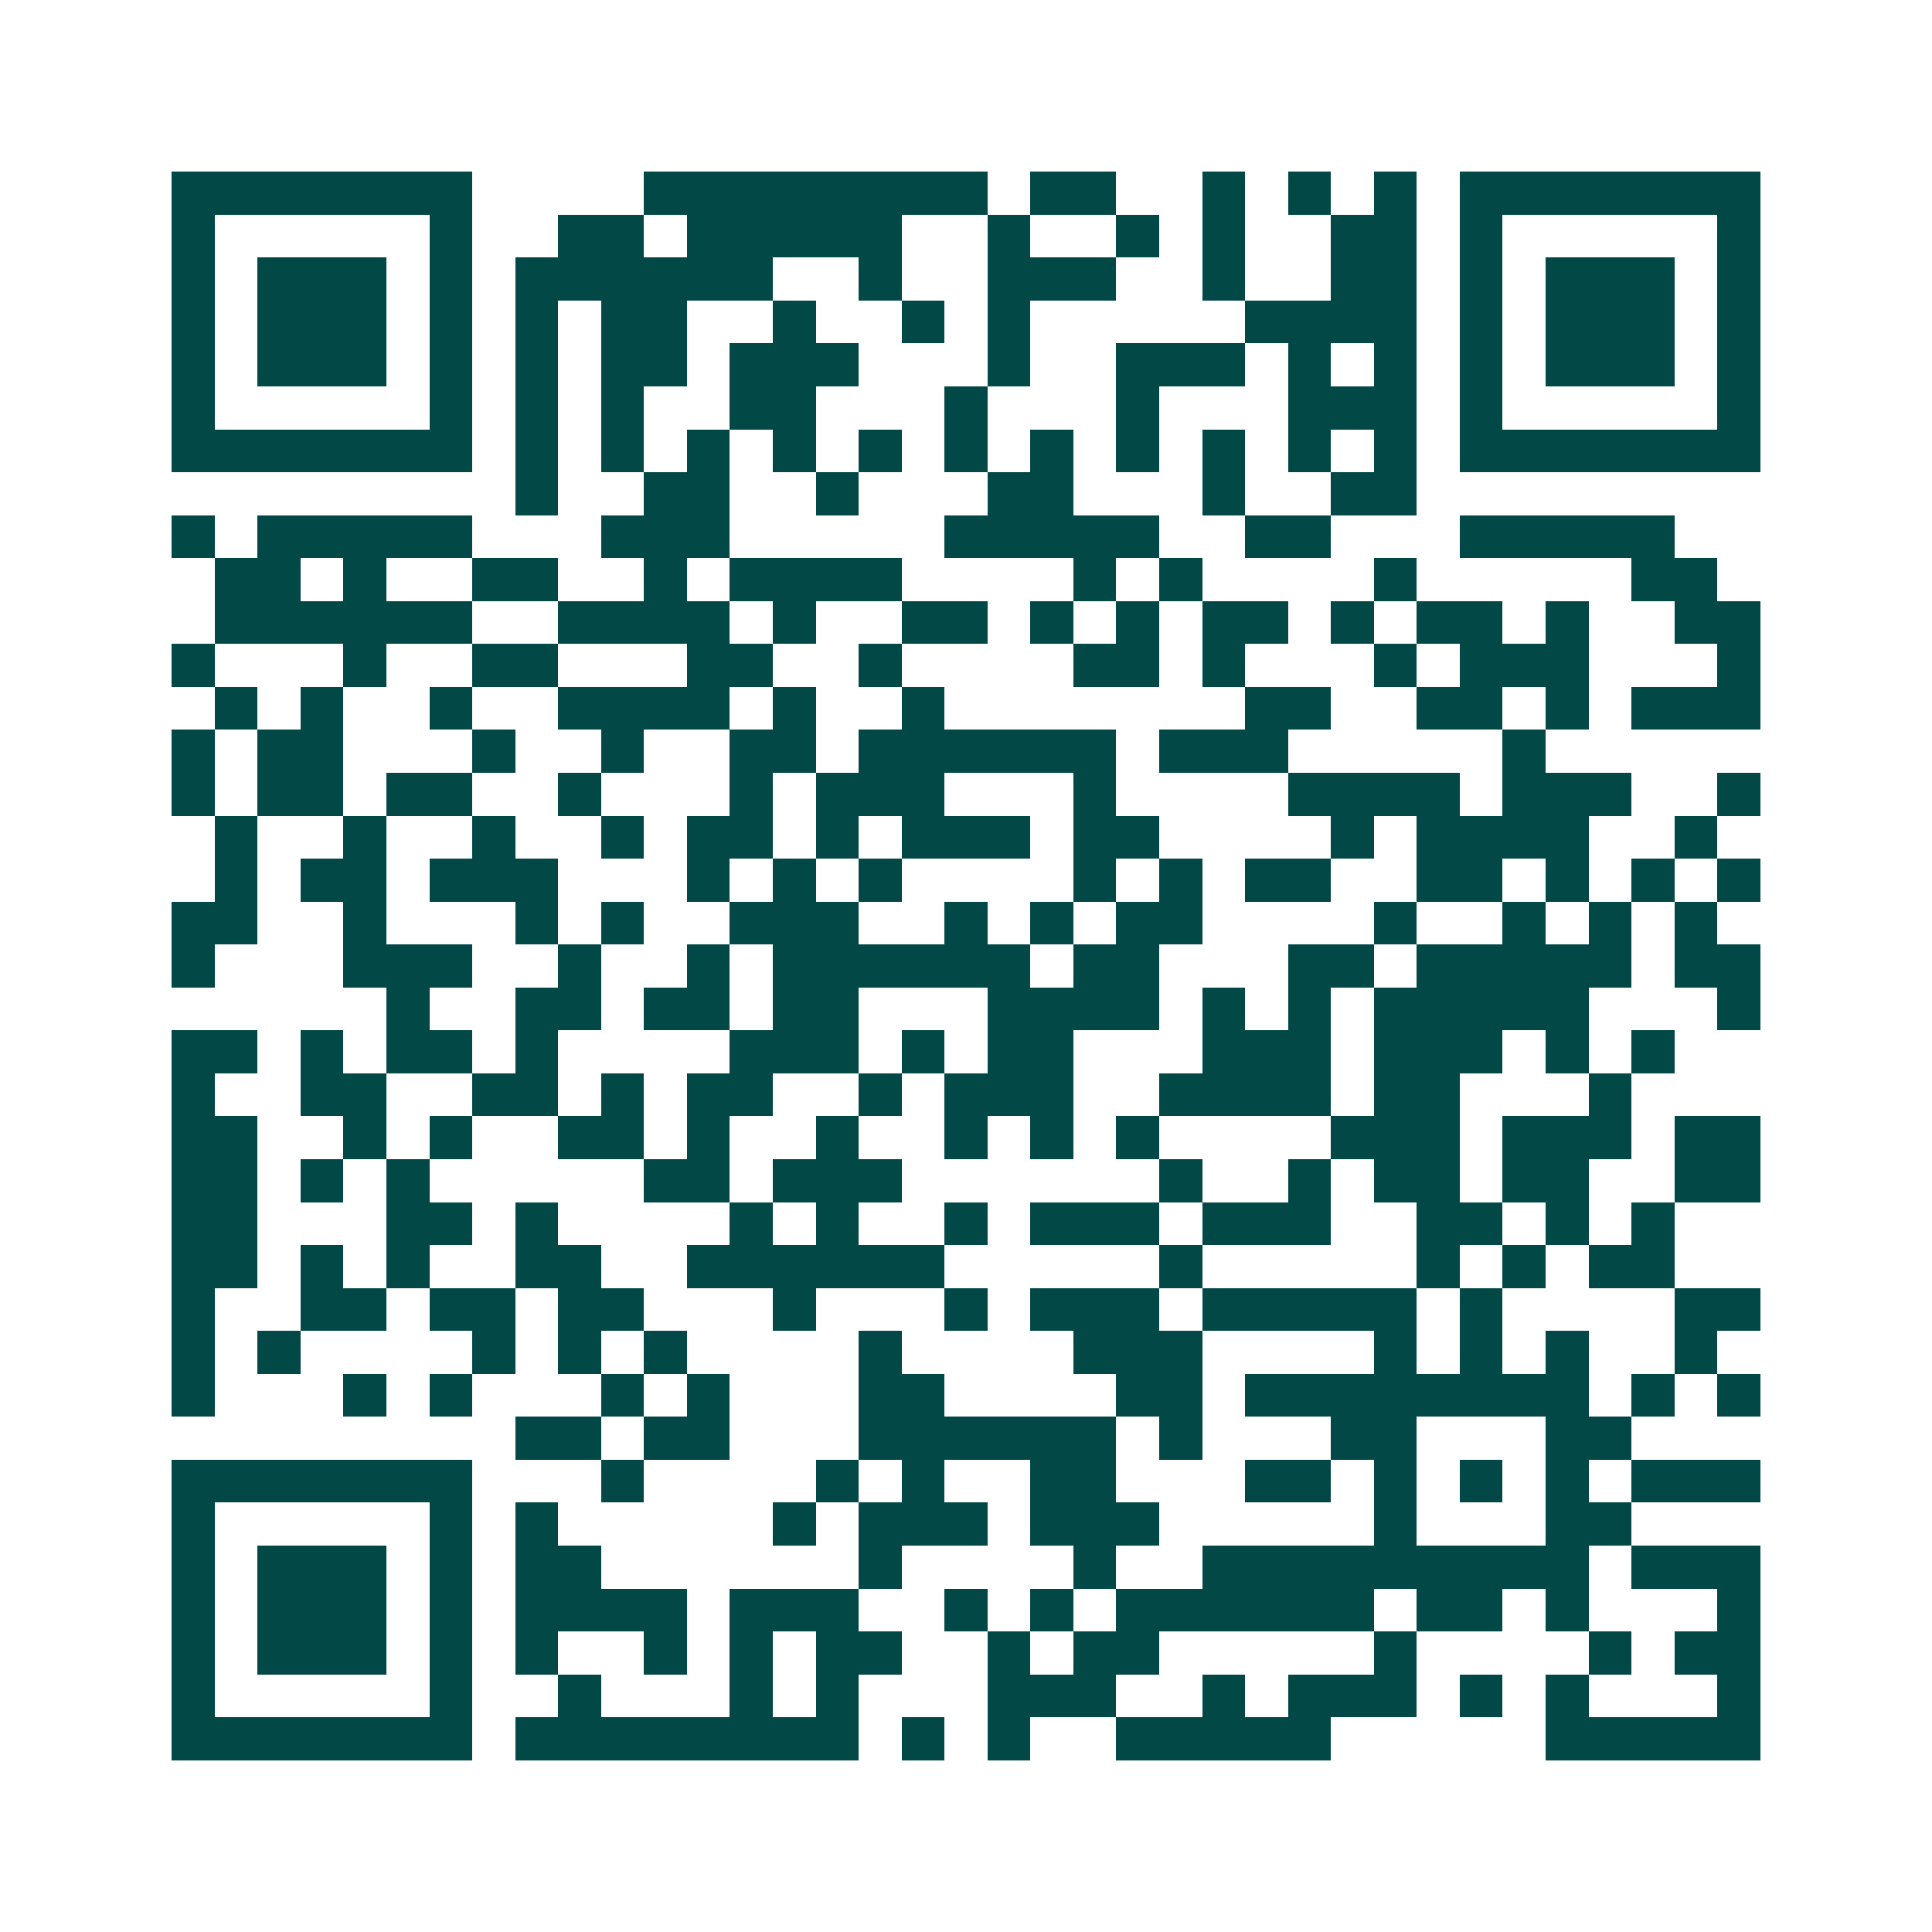 <svg xmlns="http://www.w3.org/2000/svg" width="200" height="200" viewBox="0 0 45 45" shape-rendering="crispEdges"><path fill="#ffffff" d="M0 0h45v45H0z"/><path stroke="#014847" d="M4 4.5h7m4 0h8m1 0h2m2 0h1m1 0h1m1 0h1m1 0h7M4 5.5h1m5 0h1m2 0h2m1 0h5m2 0h1m2 0h1m1 0h1m2 0h2m1 0h1m5 0h1M4 6.5h1m1 0h3m1 0h1m1 0h6m2 0h1m2 0h3m2 0h1m2 0h2m1 0h1m1 0h3m1 0h1M4 7.5h1m1 0h3m1 0h1m1 0h1m1 0h2m2 0h1m2 0h1m1 0h1m5 0h4m1 0h1m1 0h3m1 0h1M4 8.5h1m1 0h3m1 0h1m1 0h1m1 0h2m1 0h3m3 0h1m2 0h3m1 0h1m1 0h1m1 0h1m1 0h3m1 0h1M4 9.5h1m5 0h1m1 0h1m1 0h1m2 0h2m3 0h1m3 0h1m3 0h3m1 0h1m5 0h1M4 10.5h7m1 0h1m1 0h1m1 0h1m1 0h1m1 0h1m1 0h1m1 0h1m1 0h1m1 0h1m1 0h1m1 0h1m1 0h7M12 11.5h1m2 0h2m2 0h1m3 0h2m3 0h1m2 0h2M4 12.5h1m1 0h5m3 0h3m5 0h5m2 0h2m3 0h5M5 13.5h2m1 0h1m2 0h2m2 0h1m1 0h4m4 0h1m1 0h1m4 0h1m5 0h2M5 14.5h6m2 0h4m1 0h1m2 0h2m1 0h1m1 0h1m1 0h2m1 0h1m1 0h2m1 0h1m2 0h2M4 15.5h1m3 0h1m2 0h2m3 0h2m2 0h1m4 0h2m1 0h1m3 0h1m1 0h3m3 0h1M5 16.5h1m1 0h1m2 0h1m2 0h4m1 0h1m2 0h1m7 0h2m2 0h2m1 0h1m1 0h3M4 17.5h1m1 0h2m3 0h1m2 0h1m2 0h2m1 0h6m1 0h3m5 0h1M4 18.5h1m1 0h2m1 0h2m2 0h1m3 0h1m1 0h3m3 0h1m4 0h4m1 0h3m2 0h1M5 19.5h1m2 0h1m2 0h1m2 0h1m1 0h2m1 0h1m1 0h3m1 0h2m4 0h1m1 0h4m2 0h1M5 20.5h1m1 0h2m1 0h3m3 0h1m1 0h1m1 0h1m4 0h1m1 0h1m1 0h2m2 0h2m1 0h1m1 0h1m1 0h1M4 21.5h2m2 0h1m3 0h1m1 0h1m2 0h3m2 0h1m1 0h1m1 0h2m4 0h1m2 0h1m1 0h1m1 0h1M4 22.5h1m3 0h3m2 0h1m2 0h1m1 0h6m1 0h2m3 0h2m1 0h5m1 0h2M9 23.5h1m2 0h2m1 0h2m1 0h2m3 0h4m1 0h1m1 0h1m1 0h5m3 0h1M4 24.5h2m1 0h1m1 0h2m1 0h1m4 0h3m1 0h1m1 0h2m3 0h3m1 0h3m1 0h1m1 0h1M4 25.5h1m2 0h2m2 0h2m1 0h1m1 0h2m2 0h1m1 0h3m2 0h4m1 0h2m3 0h1M4 26.5h2m2 0h1m1 0h1m2 0h2m1 0h1m2 0h1m2 0h1m1 0h1m1 0h1m4 0h3m1 0h3m1 0h2M4 27.5h2m1 0h1m1 0h1m5 0h2m1 0h3m6 0h1m2 0h1m1 0h2m1 0h2m2 0h2M4 28.5h2m3 0h2m1 0h1m4 0h1m1 0h1m2 0h1m1 0h3m1 0h3m2 0h2m1 0h1m1 0h1M4 29.5h2m1 0h1m1 0h1m2 0h2m2 0h6m5 0h1m5 0h1m1 0h1m1 0h2M4 30.5h1m2 0h2m1 0h2m1 0h2m3 0h1m3 0h1m1 0h3m1 0h5m1 0h1m4 0h2M4 31.5h1m1 0h1m4 0h1m1 0h1m1 0h1m4 0h1m4 0h3m4 0h1m1 0h1m1 0h1m2 0h1M4 32.5h1m3 0h1m1 0h1m3 0h1m1 0h1m3 0h2m4 0h2m1 0h8m1 0h1m1 0h1M12 33.5h2m1 0h2m3 0h6m1 0h1m3 0h2m3 0h2M4 34.5h7m3 0h1m4 0h1m1 0h1m2 0h2m3 0h2m1 0h1m1 0h1m1 0h1m1 0h3M4 35.5h1m5 0h1m1 0h1m5 0h1m1 0h3m1 0h3m5 0h1m3 0h2M4 36.5h1m1 0h3m1 0h1m1 0h2m6 0h1m4 0h1m2 0h9m1 0h3M4 37.5h1m1 0h3m1 0h1m1 0h4m1 0h3m2 0h1m1 0h1m1 0h6m1 0h2m1 0h1m3 0h1M4 38.5h1m1 0h3m1 0h1m1 0h1m2 0h1m1 0h1m1 0h2m2 0h1m1 0h2m5 0h1m4 0h1m1 0h2M4 39.5h1m5 0h1m2 0h1m3 0h1m1 0h1m3 0h3m2 0h1m1 0h3m1 0h1m1 0h1m3 0h1M4 40.5h7m1 0h8m1 0h1m1 0h1m2 0h5m5 0h5"/></svg>
